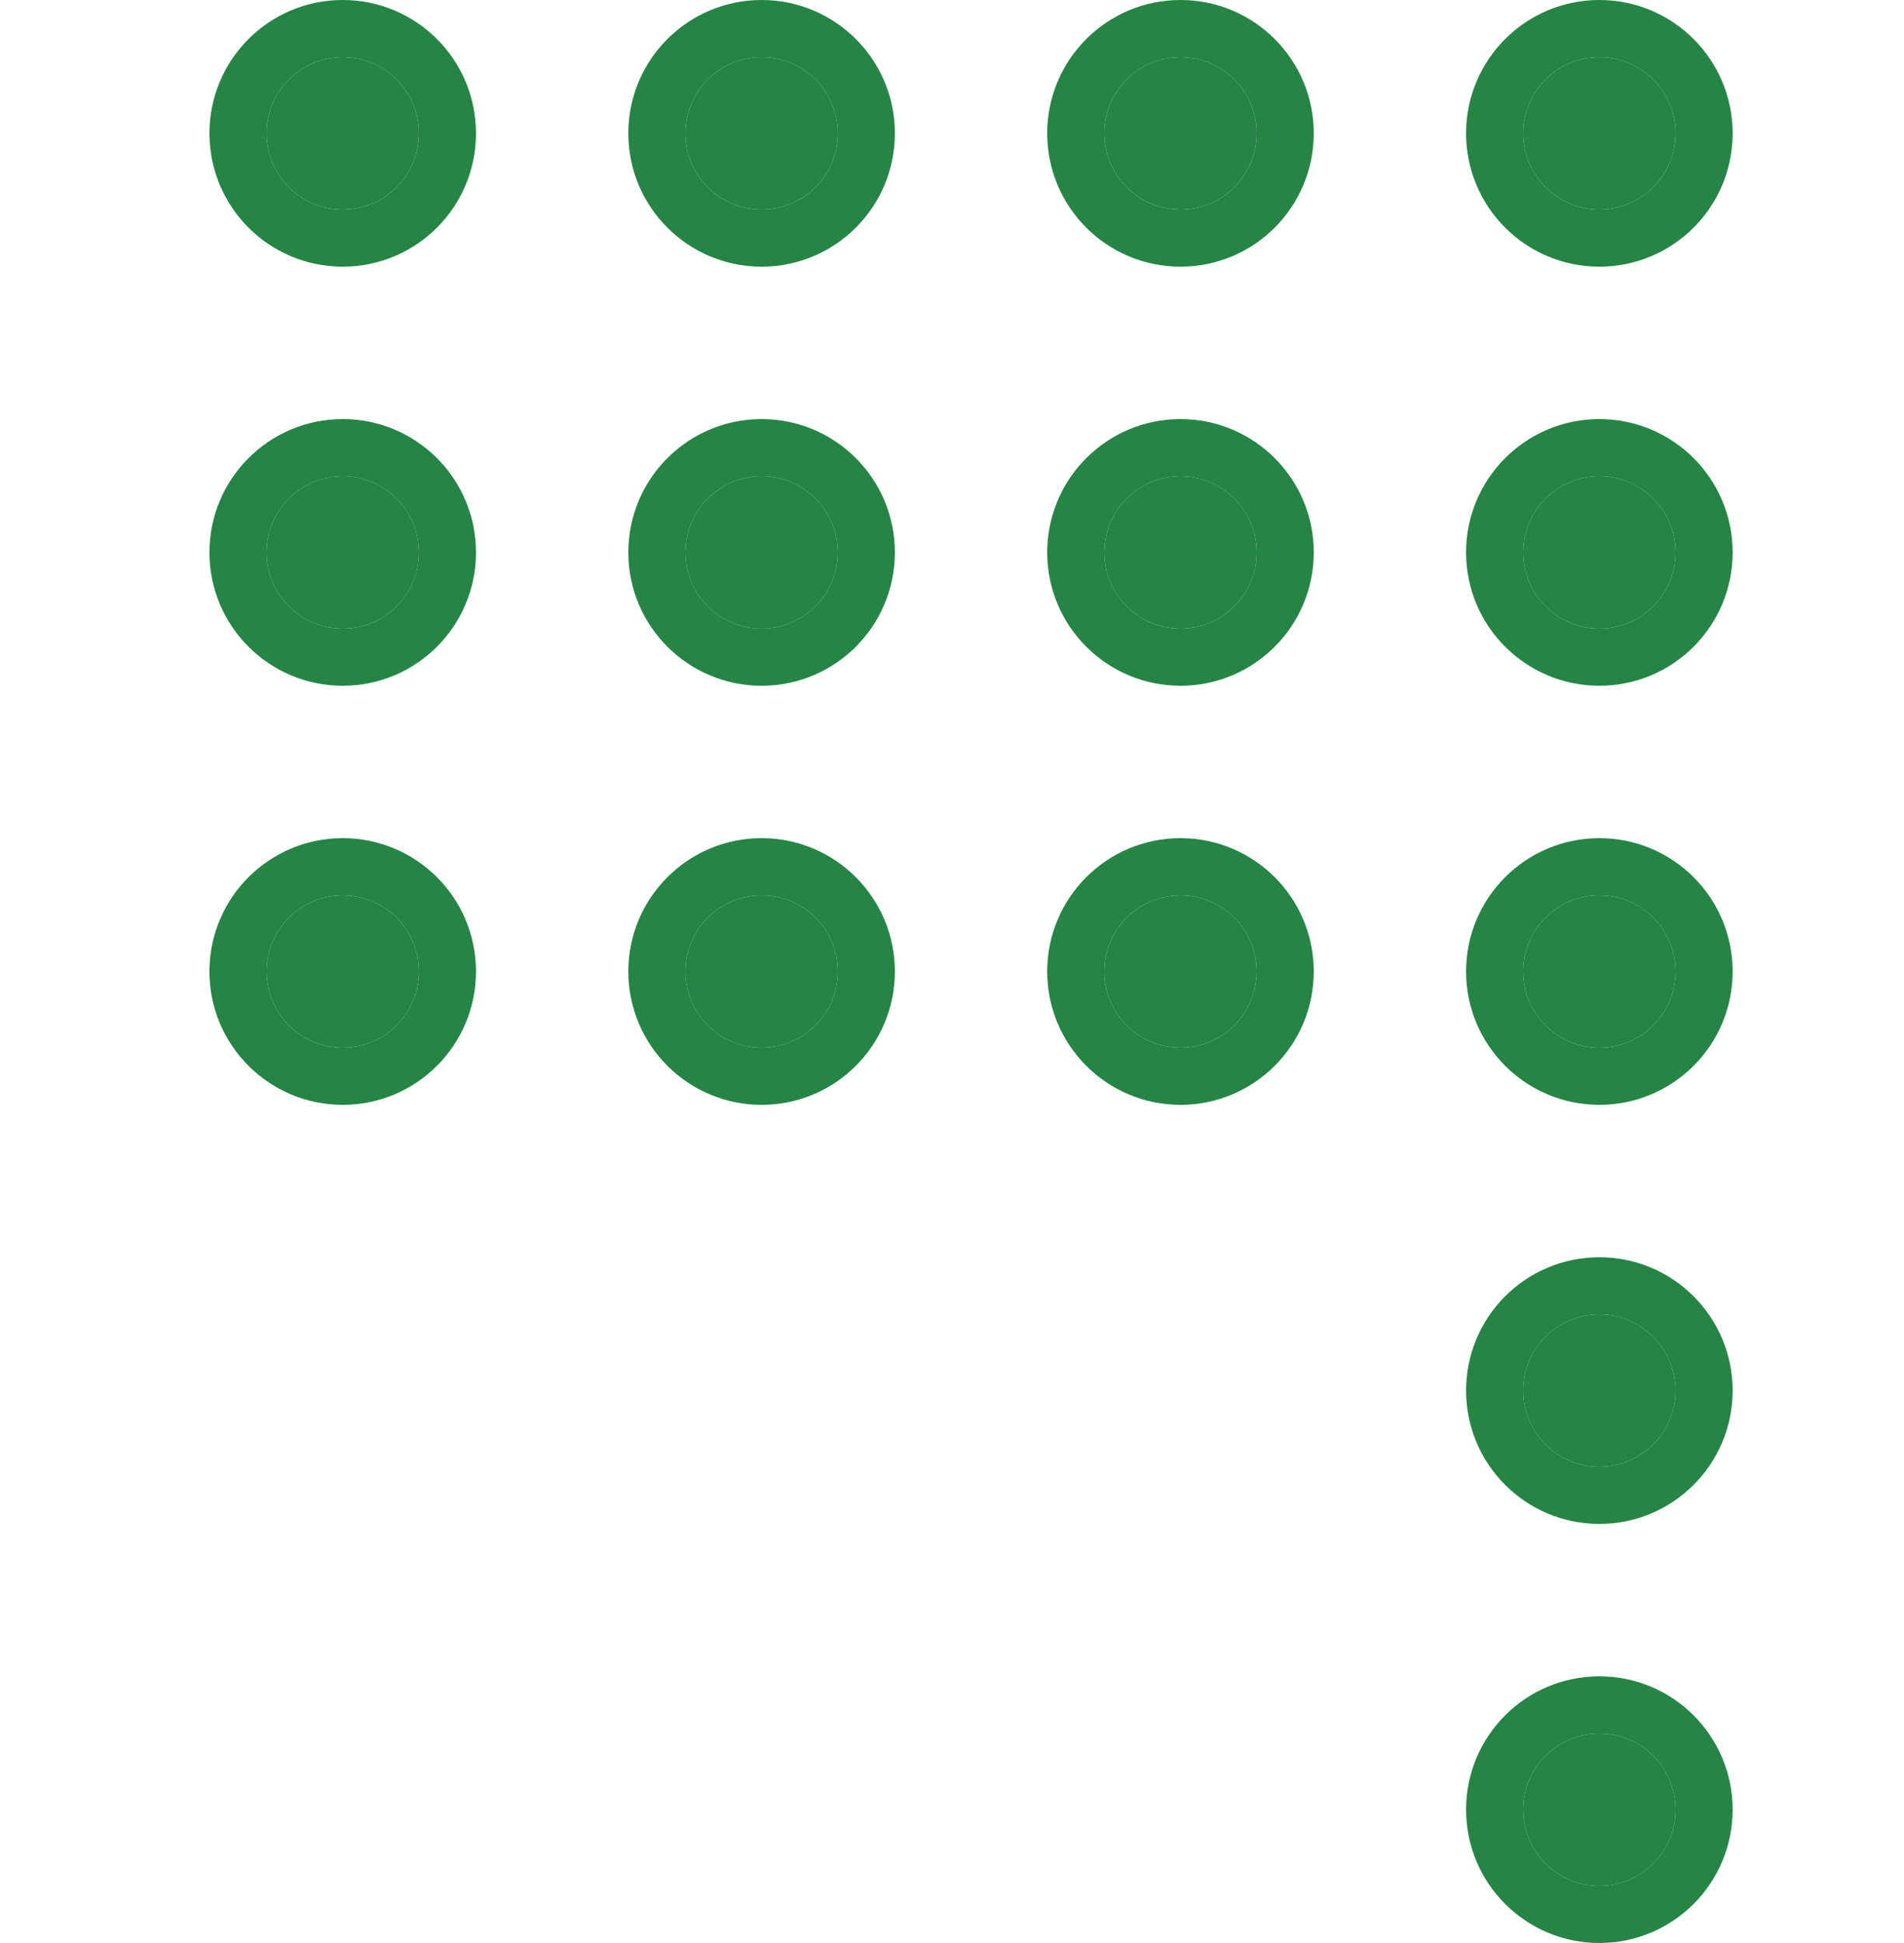 <svg xmlns="http://www.w3.org/2000/svg" width="50" height="51" viewBox="0 0 50 51"><g transform="translate(7782 -9797.5)"><rect width="50" height="50" transform="translate(-7782 9798)" fill="none"/><g transform="translate(-8861 7511)"><g transform="translate(-5 12)"><g transform="translate(1091 2276)" fill="#248545" stroke="#248545" stroke-width="1.5"><circle cx="2" cy="2" r="2" stroke="none"/><circle cx="2" cy="2" r="2.75" fill="none"/></g><g transform="translate(1102 2276)" fill="#248545" stroke="#248545" stroke-width="1.5"><circle cx="2" cy="2" r="2" stroke="none"/><circle cx="2" cy="2" r="2.75" fill="none"/></g><g transform="translate(1113 2276)" fill="#248545" stroke="#248545" stroke-width="1.5"><circle cx="2" cy="2" r="2" stroke="none"/><circle cx="2" cy="2" r="2.75" fill="none"/></g><g transform="translate(1124 2276)" fill="#248545" stroke="#248545" stroke-width="1.5"><circle cx="2" cy="2" r="2" stroke="none"/><circle cx="2" cy="2" r="2.75" fill="none"/></g><g transform="translate(1091 2287)" fill="#248545" stroke="#248545" stroke-width="1.5"><circle cx="2" cy="2" r="2" stroke="none"/><circle cx="2" cy="2" r="2.75" fill="none"/></g><g transform="translate(1102 2287)" fill="#248545" stroke="#248545" stroke-width="1.5"><circle cx="2" cy="2" r="2" stroke="none"/><circle cx="2" cy="2" r="2.75" fill="none"/></g><g transform="translate(1113 2287)" fill="#248545" stroke="#248545" stroke-width="1.5"><circle cx="2" cy="2" r="2" stroke="none"/><circle cx="2" cy="2" r="2.75" fill="none"/></g><g transform="translate(1124 2287)" fill="#248545" stroke="#248545" stroke-width="1.5"><circle cx="2" cy="2" r="2" stroke="none"/><circle cx="2" cy="2" r="2.75" fill="none"/></g><g transform="translate(1091 2298)" fill="#248545" stroke="#248545" stroke-width="1.5"><circle cx="2" cy="2" r="2" stroke="none"/><circle cx="2" cy="2" r="2.75" fill="none"/></g><g transform="translate(1102 2298)" fill="#248545" stroke="#248545" stroke-width="1.5"><circle cx="2" cy="2" r="2" stroke="none"/><circle cx="2" cy="2" r="2.75" fill="none"/></g><g transform="translate(1113 2298)" fill="#248545" stroke="#248545" stroke-width="1.5"><circle cx="2" cy="2" r="2" stroke="none"/><circle cx="2" cy="2" r="2.75" fill="none"/></g><g transform="translate(1124 2298)" fill="#248545" stroke="#248545" stroke-width="1.5"><circle cx="2" cy="2" r="2" stroke="none"/><circle cx="2" cy="2" r="2.75" fill="none"/></g><g transform="translate(1124 2309)" fill="#248545" stroke="#248545" stroke-width="1.5"><circle cx="2" cy="2" r="2" stroke="none"/><circle cx="2" cy="2" r="2.75" fill="none"/></g><g transform="translate(1124 2320)" fill="#248545" stroke="#248545" stroke-width="1.5"><circle cx="2" cy="2" r="2" stroke="none"/><circle cx="2" cy="2" r="2.75" fill="none"/></g></g></g></g></svg>